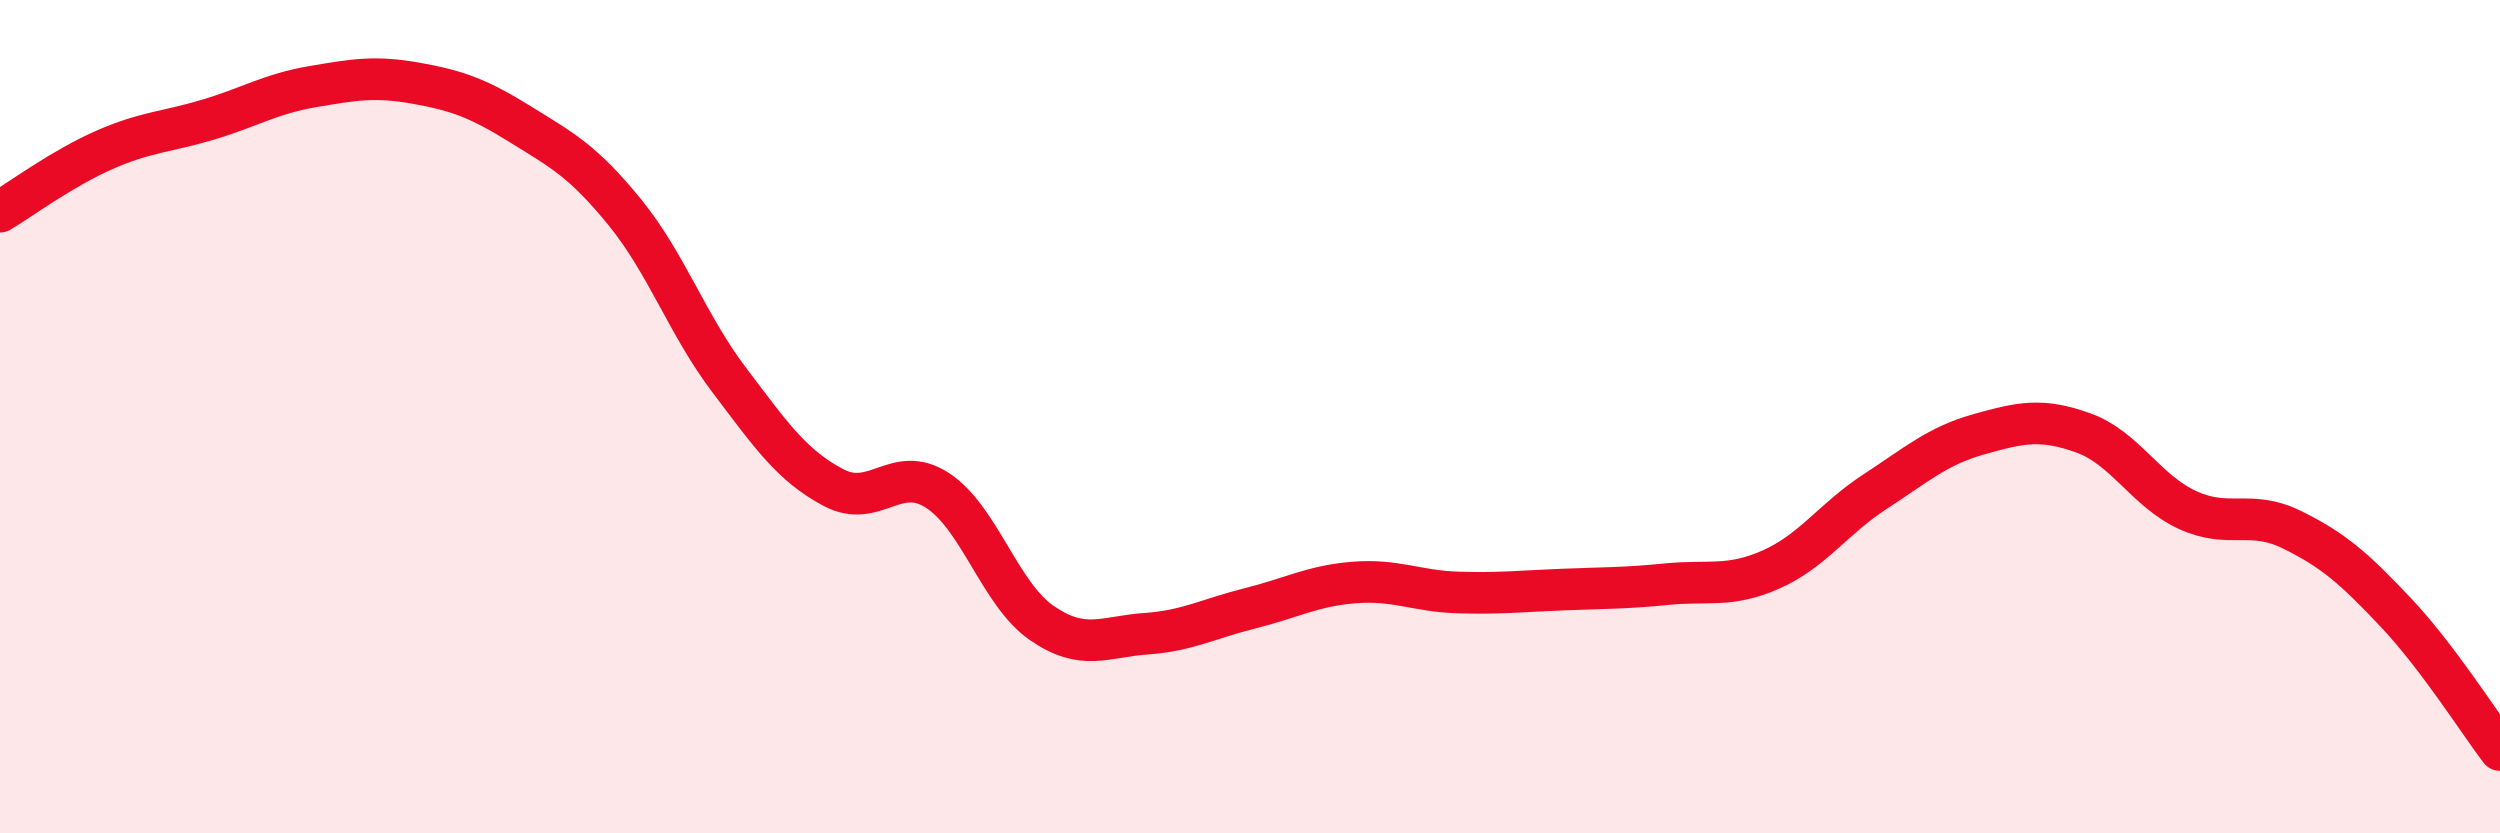 
    <svg width="60" height="20" viewBox="0 0 60 20" xmlns="http://www.w3.org/2000/svg">
      <path
        d="M 0,5.08 C 0.5,4.78 1.5,4.04 2.5,3.6 C 3.5,3.16 4,3.17 5,2.87 C 6,2.57 6.5,2.25 7.5,2.08 C 8.5,1.91 9,1.82 10,2 C 11,2.18 11.5,2.37 12.5,2.99 C 13.5,3.61 14,3.87 15,5.1 C 16,6.33 16.5,7.8 17.5,9.12 C 18.5,10.44 19,11.17 20,11.7 C 21,12.23 21.5,11.12 22.5,11.77 C 23.5,12.42 24,14.26 25,14.95 C 26,15.64 26.5,15.28 27.5,15.21 C 28.5,15.14 29,14.85 30,14.6 C 31,14.35 31.5,14.06 32.5,13.98 C 33.5,13.9 34,14.19 35,14.22 C 36,14.25 36.5,14.19 37.5,14.15 C 38.5,14.11 39,14.12 40,14.02 C 41,13.92 41.5,14.11 42.5,13.67 C 43.5,13.23 44,12.45 45,11.8 C 46,11.15 46.5,10.7 47.5,10.42 C 48.5,10.14 49,10.03 50,10.39 C 51,10.75 51.5,11.78 52.5,12.24 C 53.5,12.7 54,12.22 55,12.71 C 56,13.2 56.5,13.64 57.5,14.7 C 58.5,15.76 59.5,17.34 60,18L60 20L0 20Z"
        fill="#EB0A25"
        opacity="0.1"
        stroke-linecap="round"
        stroke-linejoin="round"
      />
      <path
        d="M 0,5.08 C 0.5,4.78 1.5,4.04 2.5,3.6 C 3.5,3.16 4,3.17 5,2.87 C 6,2.57 6.5,2.25 7.5,2.08 C 8.5,1.91 9,1.82 10,2 C 11,2.18 11.5,2.37 12.5,2.99 C 13.5,3.61 14,3.87 15,5.1 C 16,6.33 16.5,7.8 17.5,9.12 C 18.5,10.44 19,11.17 20,11.7 C 21,12.23 21.5,11.12 22.5,11.77 C 23.5,12.42 24,14.26 25,14.95 C 26,15.64 26.5,15.28 27.5,15.21 C 28.5,15.14 29,14.85 30,14.6 C 31,14.35 31.5,14.06 32.5,13.98 C 33.5,13.9 34,14.19 35,14.22 C 36,14.25 36.5,14.19 37.5,14.15 C 38.5,14.11 39,14.12 40,14.02 C 41,13.92 41.5,14.11 42.5,13.67 C 43.5,13.23 44,12.45 45,11.8 C 46,11.15 46.5,10.7 47.5,10.42 C 48.5,10.14 49,10.03 50,10.39 C 51,10.75 51.5,11.78 52.5,12.24 C 53.5,12.7 54,12.22 55,12.71 C 56,13.2 56.5,13.64 57.5,14.7 C 58.5,15.76 59.5,17.34 60,18"
        stroke="#EB0A25"
        stroke-width="1"
        fill="none"
        stroke-linecap="round"
        stroke-linejoin="round"
      />
    </svg>
  
